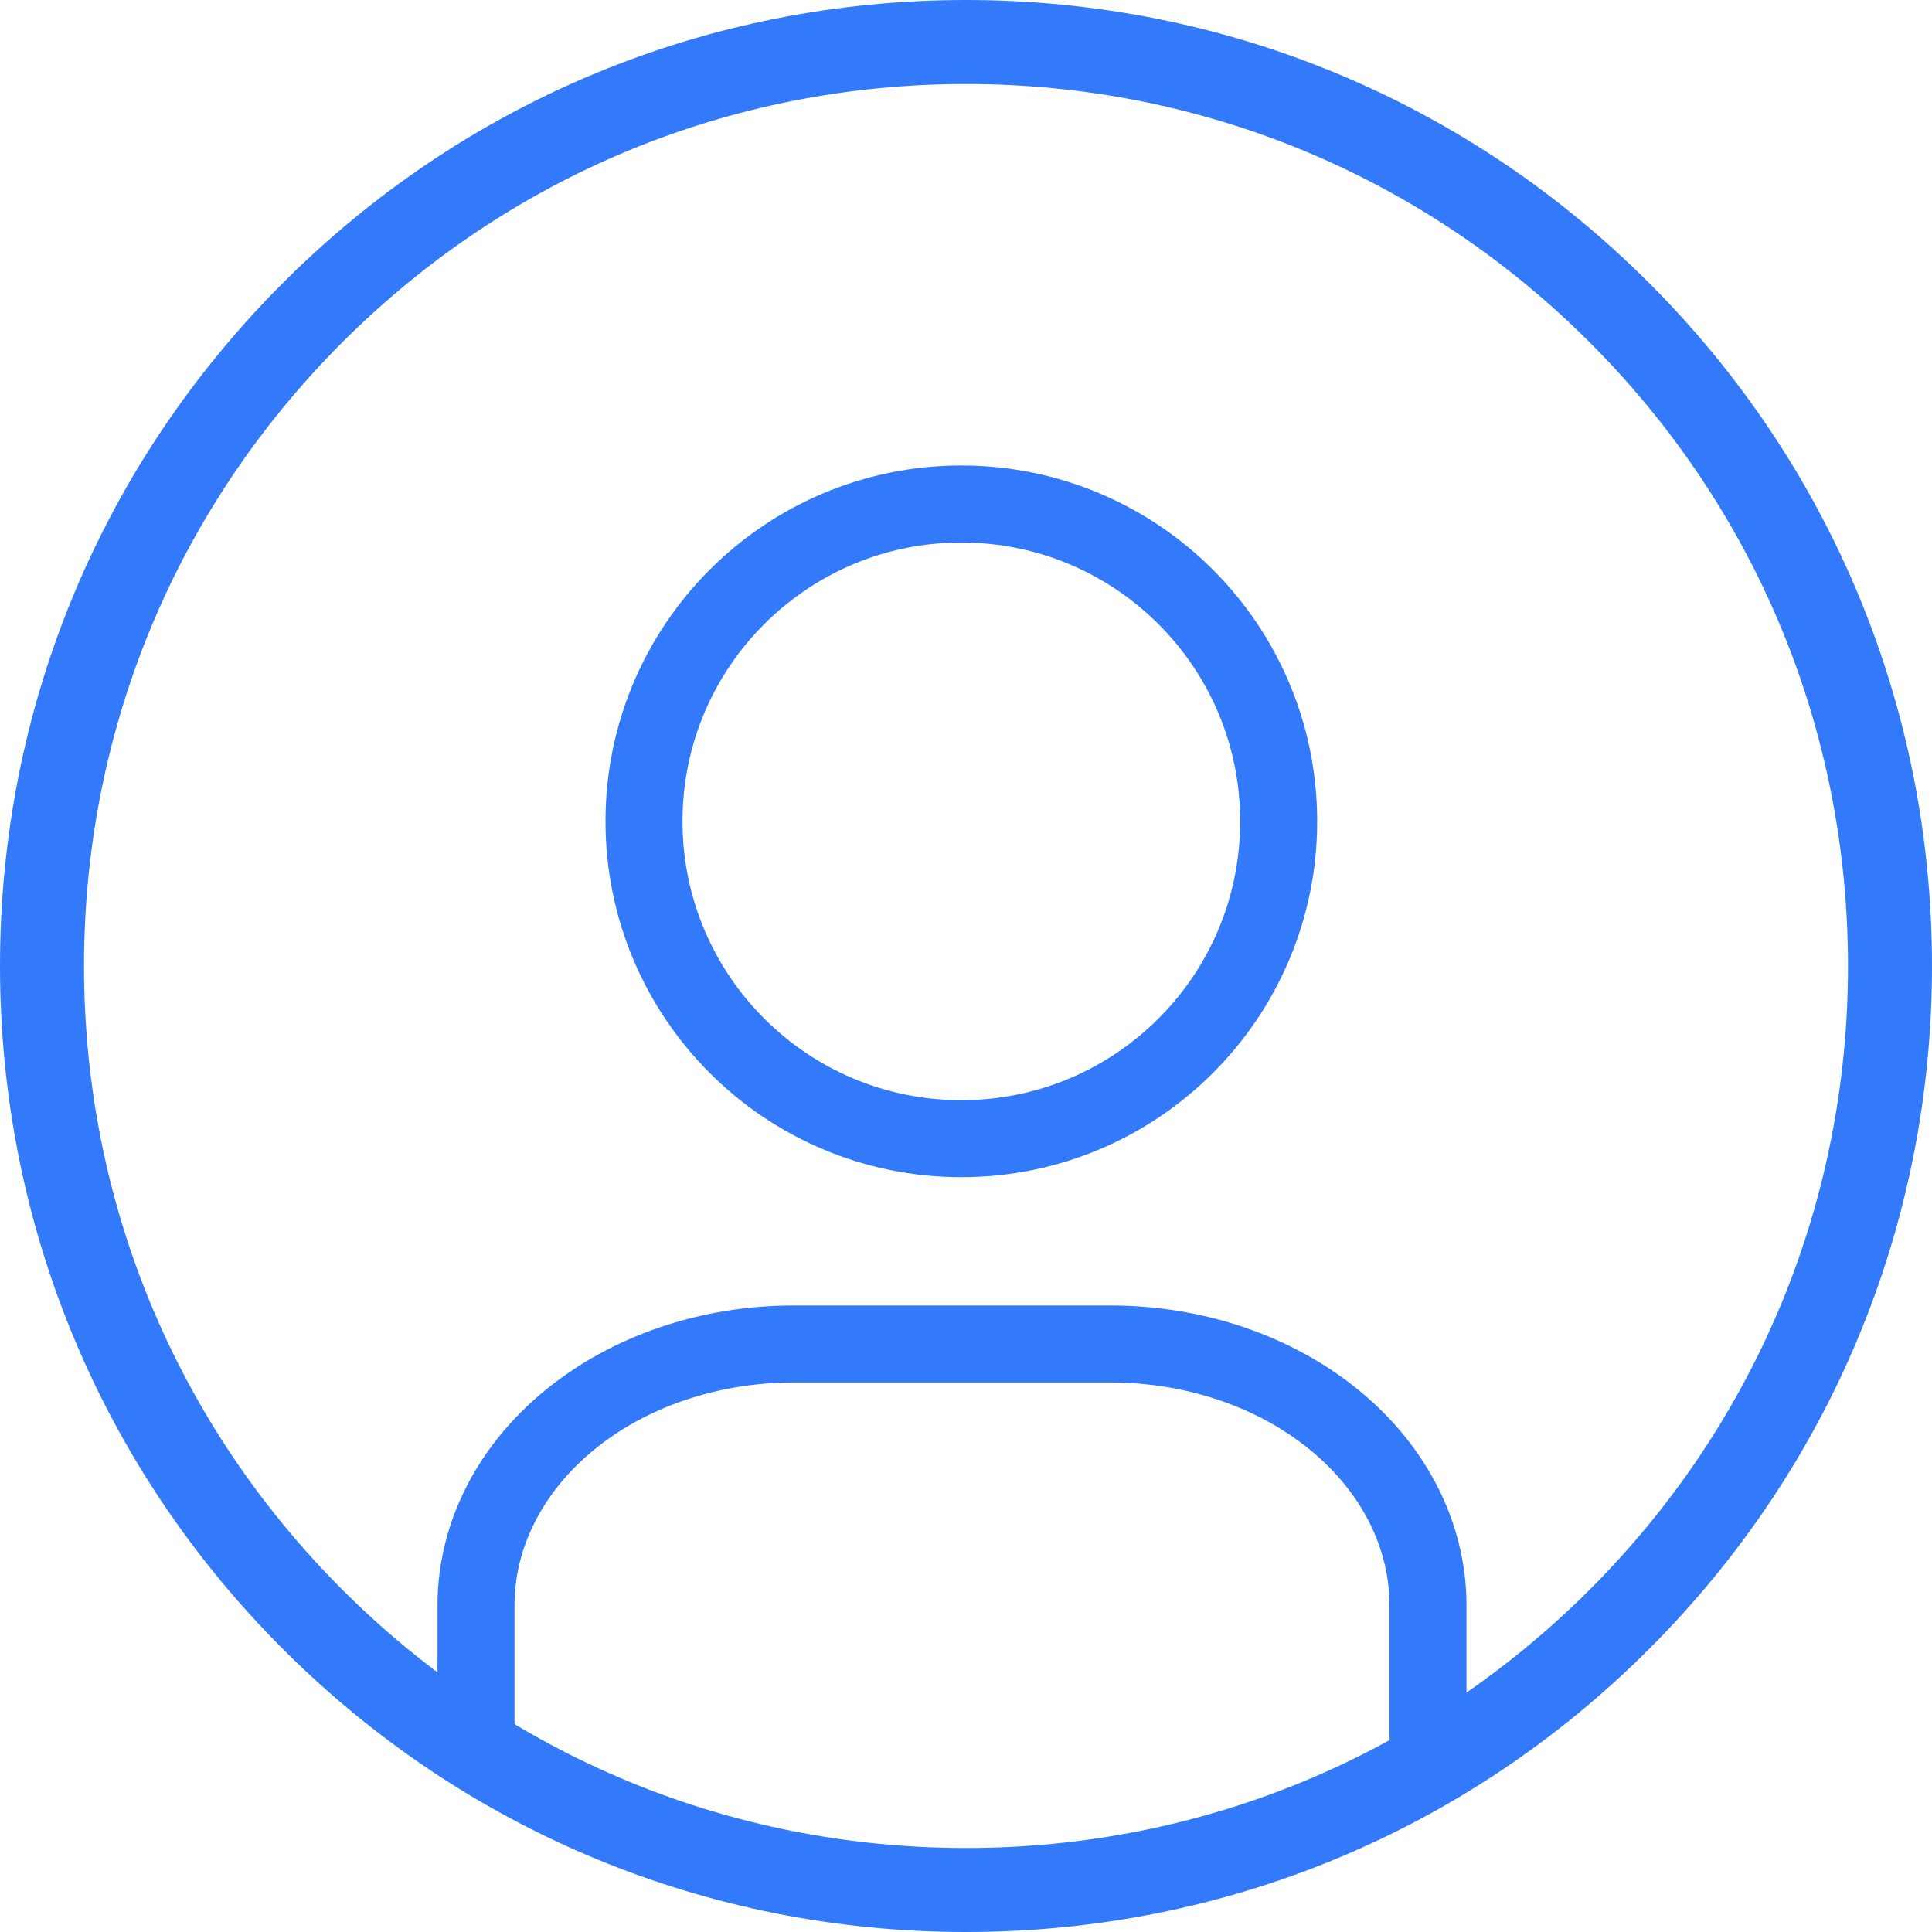 <svg width="69" height="69" viewBox="0 0 69 69" fill="none" xmlns="http://www.w3.org/2000/svg">
<g clip-path="url(#clip0)">
<path d="M34.5 1.5C43.317 1.5 51.6 4.931 57.834 11.165C64.069 17.4 67.5 25.682 67.5 34.5C67.5 43.317 64.069 51.6 57.834 57.834C51.6 64.069 43.317 67.5 34.5 67.5C25.682 67.5 17.4 64.069 11.165 57.834C4.931 51.6 1.5 43.317 1.5 34.5C1.5 25.682 4.931 17.4 11.165 11.165C17.4 4.931 25.682 1.5 34.5 1.5Z" stroke="#337AFA" stroke-width="3"/>
<path d="M34.333 40.667C40.593 40.667 45.667 35.593 45.667 29.333C45.667 23.074 40.593 18 34.333 18C28.074 18 23 23.074 23 29.333C23 35.593 28.074 40.667 34.333 40.667Z" stroke="#337AFA" stroke-width="2.75" stroke-linecap="round" stroke-linejoin="round"/>
<path d="M17 62V57.333C17 54.858 18.194 52.484 20.32 50.734C22.445 48.983 25.328 48 28.333 48H39.667C42.672 48 45.555 48.983 47.681 50.734C49.806 52.484 51 54.858 51 57.333V62" stroke="#337AFA" stroke-width="2.75" stroke-linecap="round" stroke-linejoin="round"/>
</g>
<defs>
<clipPath id="clip0">
<rect width="69" height="69" fill="white"/>
</clipPath>
</defs>
</svg>
